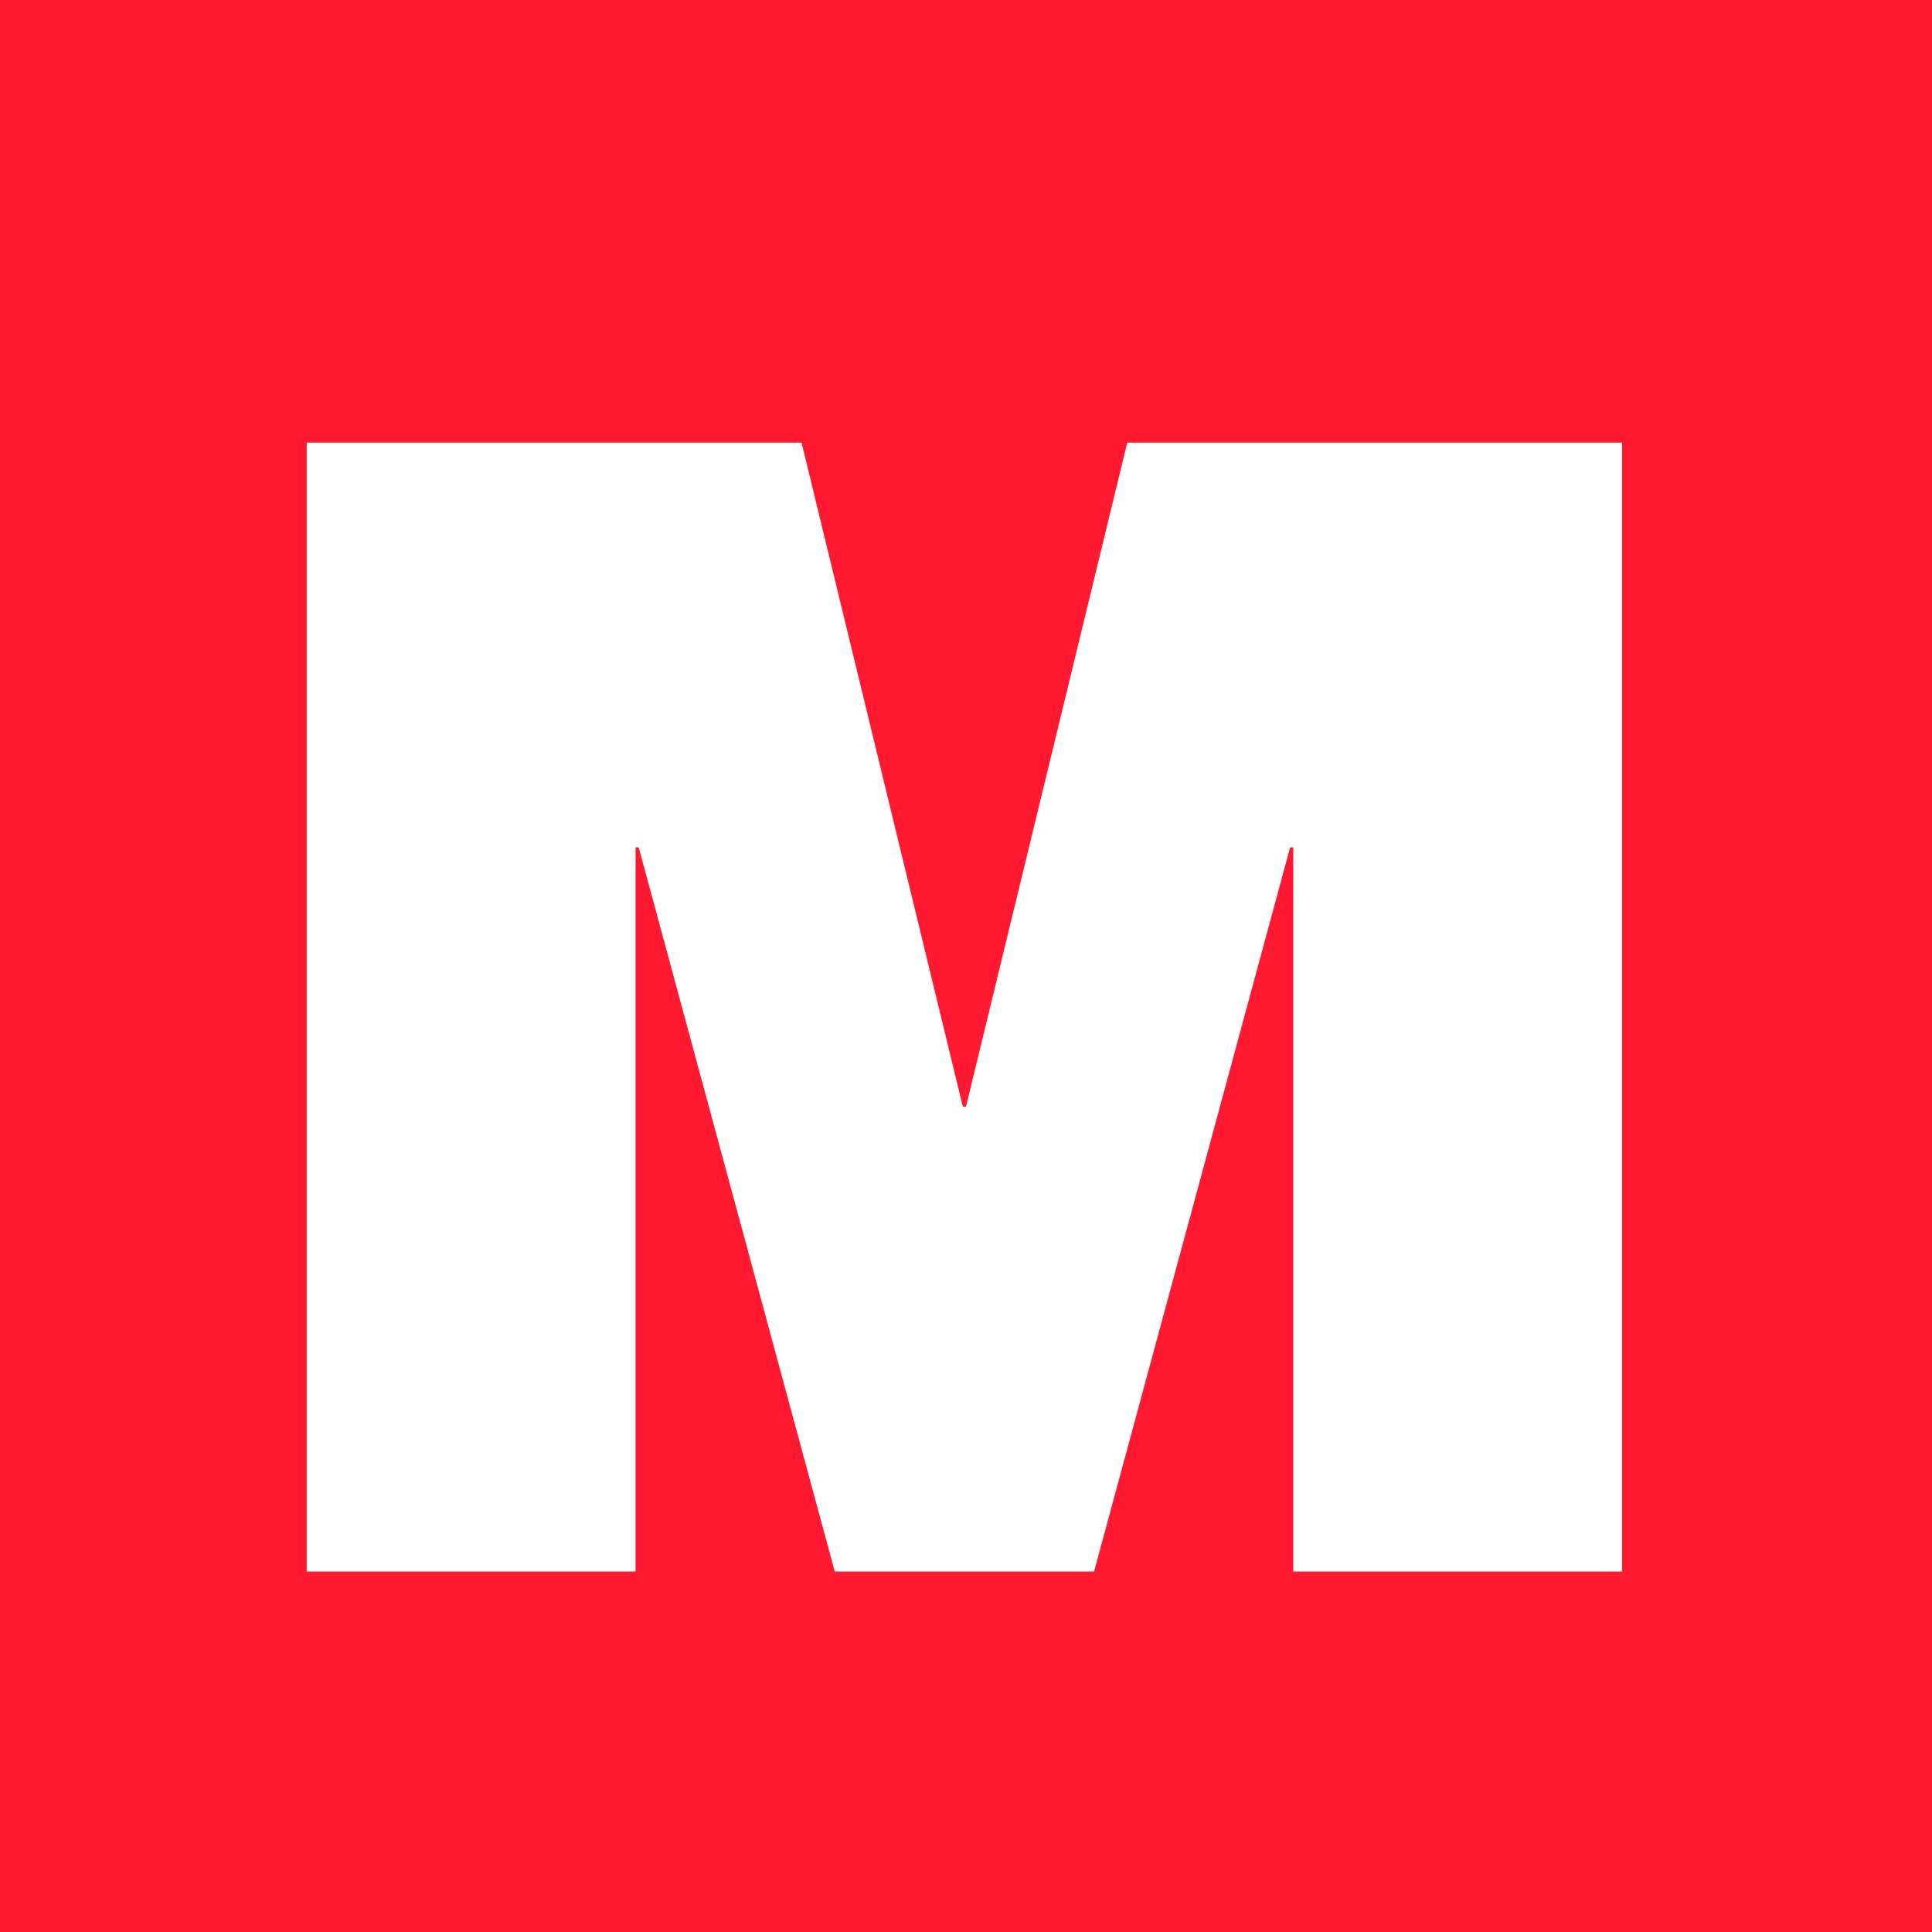 <svg width="611" height="611" viewBox="0 0 611 611" fill="none" xmlns="http://www.w3.org/2000/svg">
<rect x="0" y="0" width="611" height="611" fill="#333333" stroke="none"/>
<g clip-path="url(#clip0_541_9797)">
<rect width="611" height="611" fill="#FF1A31"/>
<path d="M97 497V140H253.5L304.5 350H305.5L356.5 140H513V497H409V268H408L346 497H264L202 268H201V497H97Z" fill="white"/>
</g>
<defs>
<clipPath id="clip0_541_9797">
<rect width="611" height="611" fill="white"/>
</clipPath>
</defs>
</svg>

